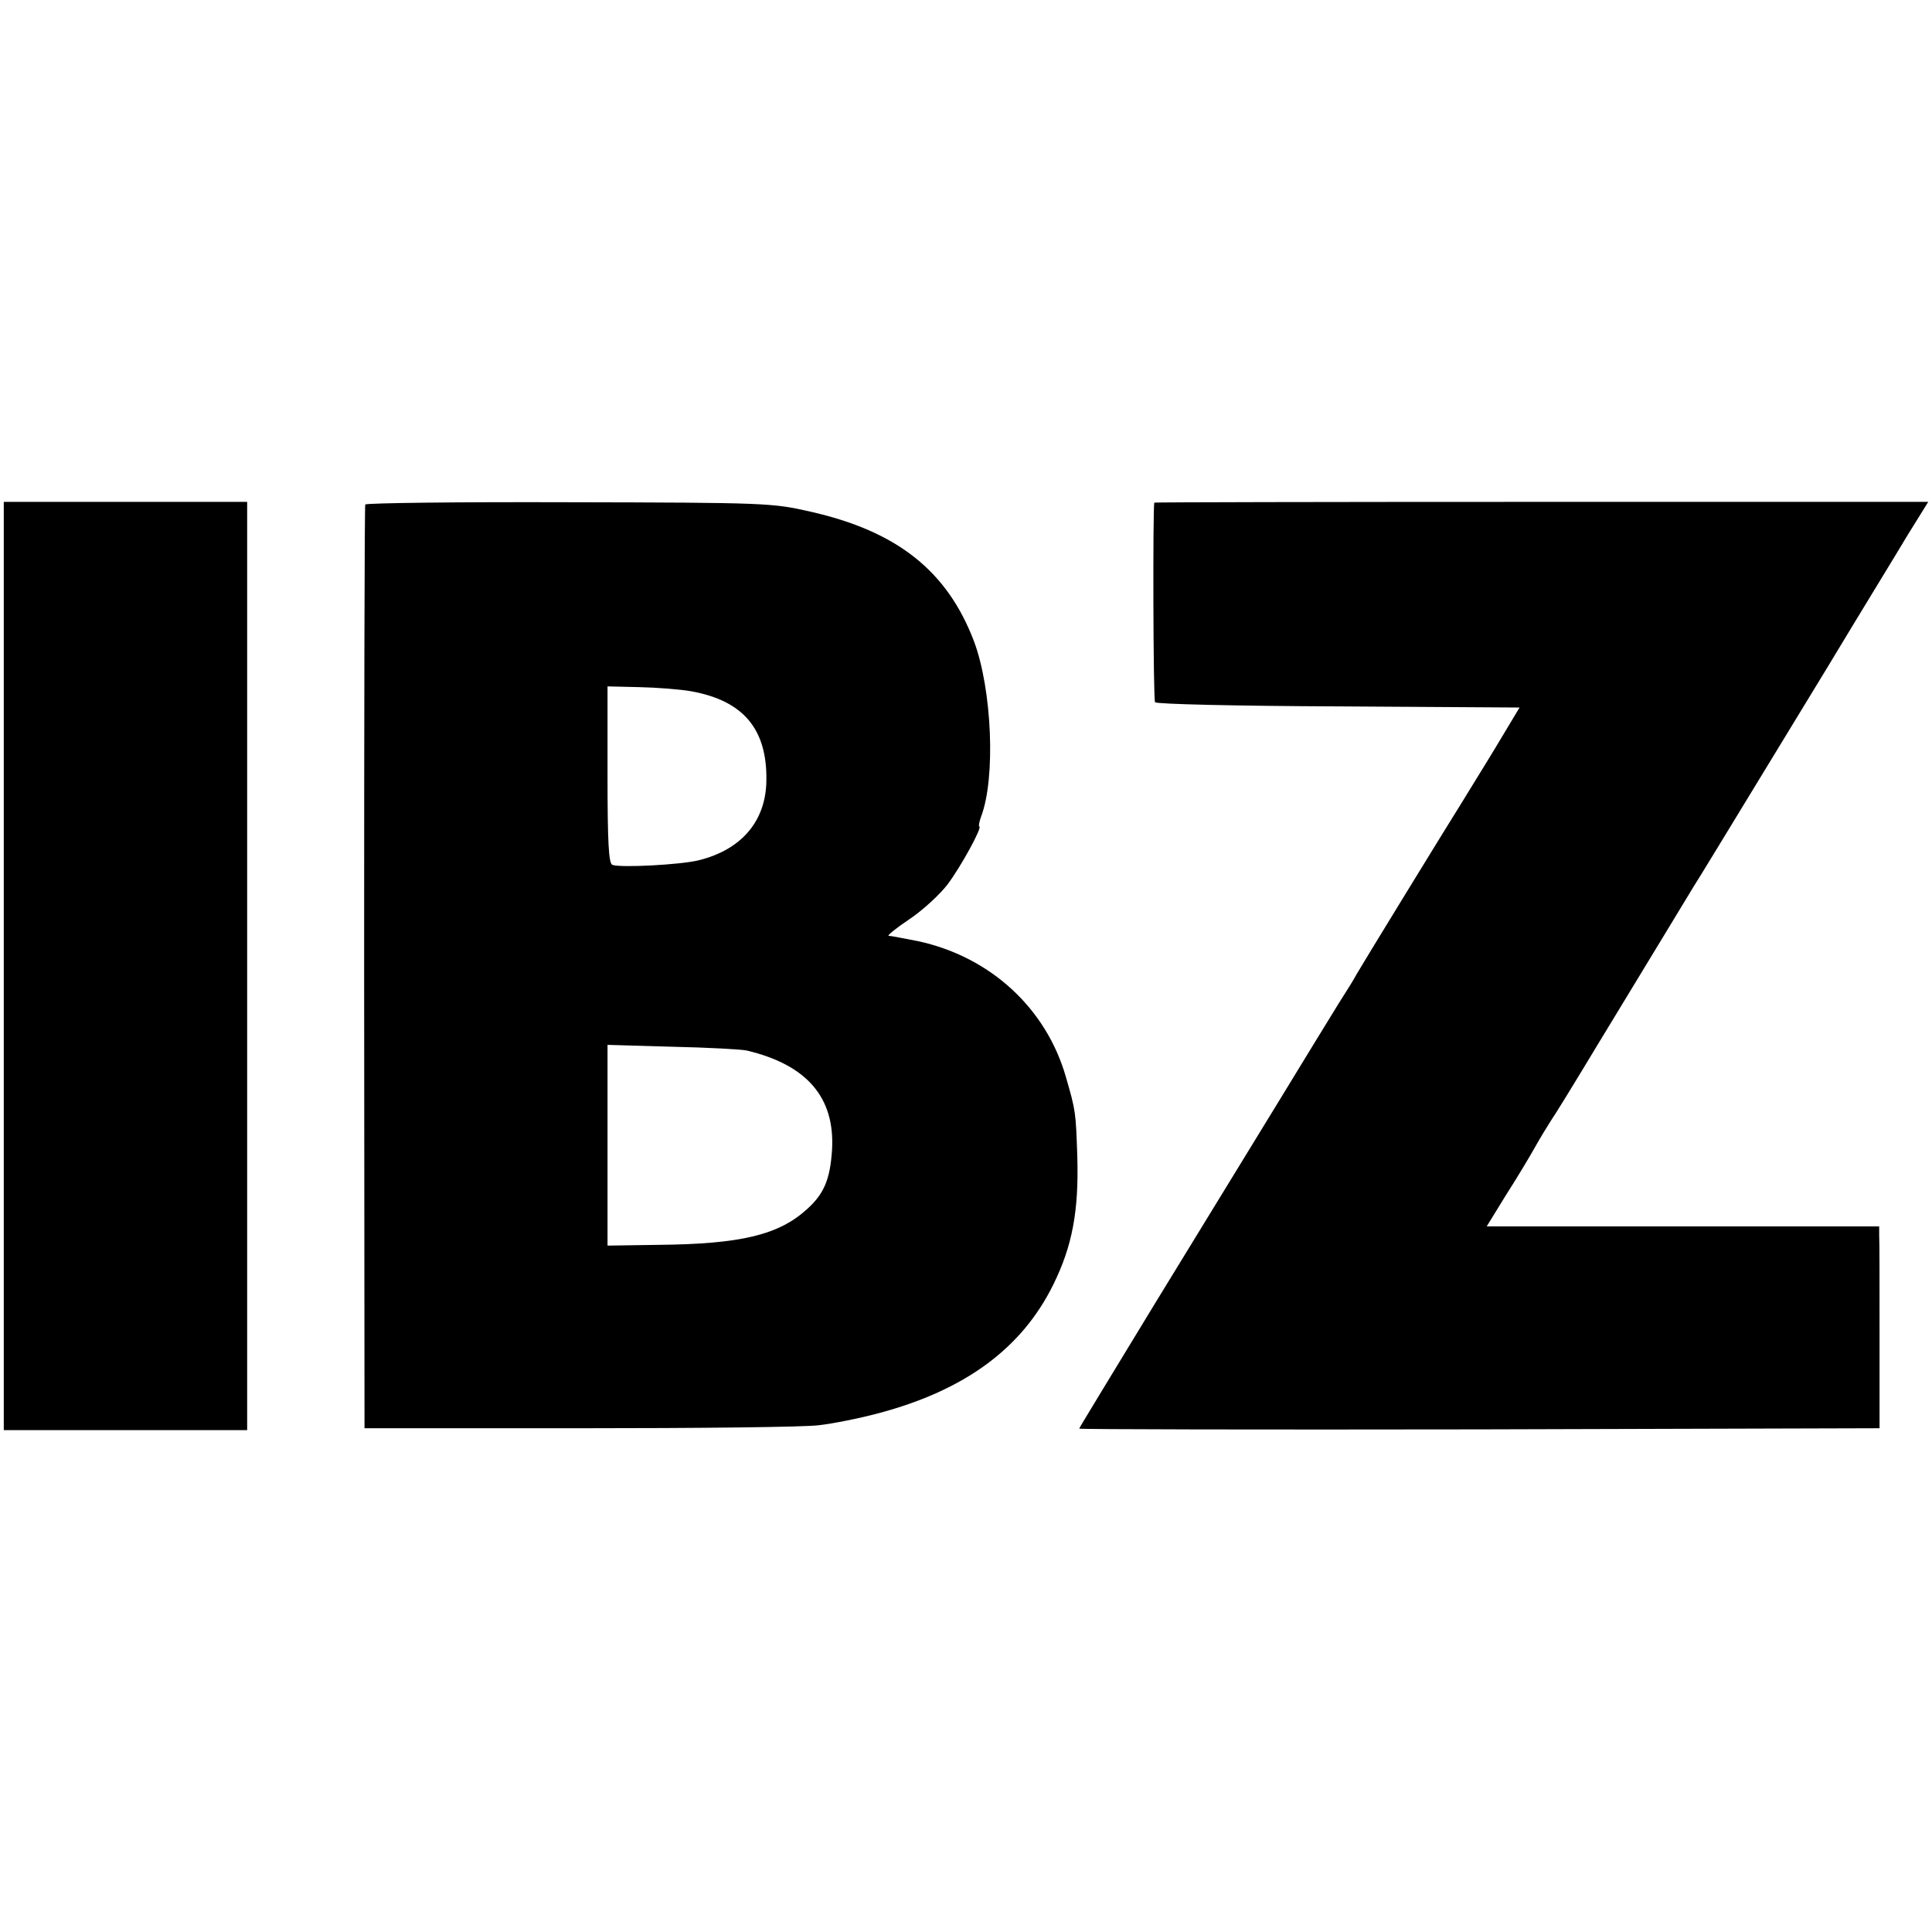 <?xml version="1.0" standalone="no"?>
<!DOCTYPE svg PUBLIC "-//W3C//DTD SVG 20010904//EN"
 "http://www.w3.org/TR/2001/REC-SVG-20010904/DTD/svg10.dtd">
<svg version="1.0" xmlns="http://www.w3.org/2000/svg"
 width="512pt" height="512pt" viewBox="0 0 512 512"
 preserveAspectRatio="xMidYMid meet">
<g transform="translate(0,512) scale(0.1,-0.1)"
fill="#000000" stroke="none">
<path d="M10 2560 l0 -1230 323 0 322 0 0 1230 0 1230 -322 0 -323 0 0 -1230z"/>
<path d="M968 3783 c-2 -4 -3 -557 -3 -1228 l1 -1220 570 0 c313 0 598 3 634
8 36 4 107 18 159 32 229 61 379 172 462 340 51 103 68 196 64 339 -4 119 -4
121 -30 211 -52 183 -201 320 -393 361 -37 7 -71 14 -77 14 -5 0 19 20 55 44
36 24 81 66 101 92 36 48 94 154 84 154 -2 0 0 12 5 26 39 102 29 337 -19 465
-71 186 -203 291 -433 343 -101 23 -115 24 -640 25 -295 1 -538 -2 -540 -6z
m864 -495 c138 -25 201 -100 199 -236 -1 -108 -66 -184 -180 -212 -50 -12
-207 -20 -228 -12 -10 3 -13 60 -13 239 l0 234 85 -2 c47 -1 109 -6 137 -11z
m147 -952 c160 -38 234 -125 226 -263 -5 -78 -21 -117 -67 -158 -75 -68 -176
-92 -394 -94 l-134 -2 0 266 0 266 173 -5 c94 -2 183 -7 196 -10z"/>
<path d="M3059 3788 c-4 -12 -3 -522 2 -529 3 -5 217 -10 486 -11 l480 -3 -63
-105 c-35 -58 -77 -125 -92 -150 -31 -49 -261 -424 -277 -452 -5 -10 -26 -44
-46 -75 -20 -32 -92 -150 -161 -263 -69 -113 -216 -353 -327 -534 -110 -181
-201 -330 -201 -332 0 -2 477 -3 1061 -2 l1060 3 0 245 c0 135 0 255 -1 268
l0 22 -520 0 -520 0 51 83 c29 45 63 102 77 127 14 25 33 56 42 70 10 14 64
102 120 195 168 277 242 398 258 425 16 25 47 76 357 585 86 143 182 299 211
348 l54 87 -1025 0 c-564 0 -1025 -1 -1026 -2z"/>
</g>
</svg>
